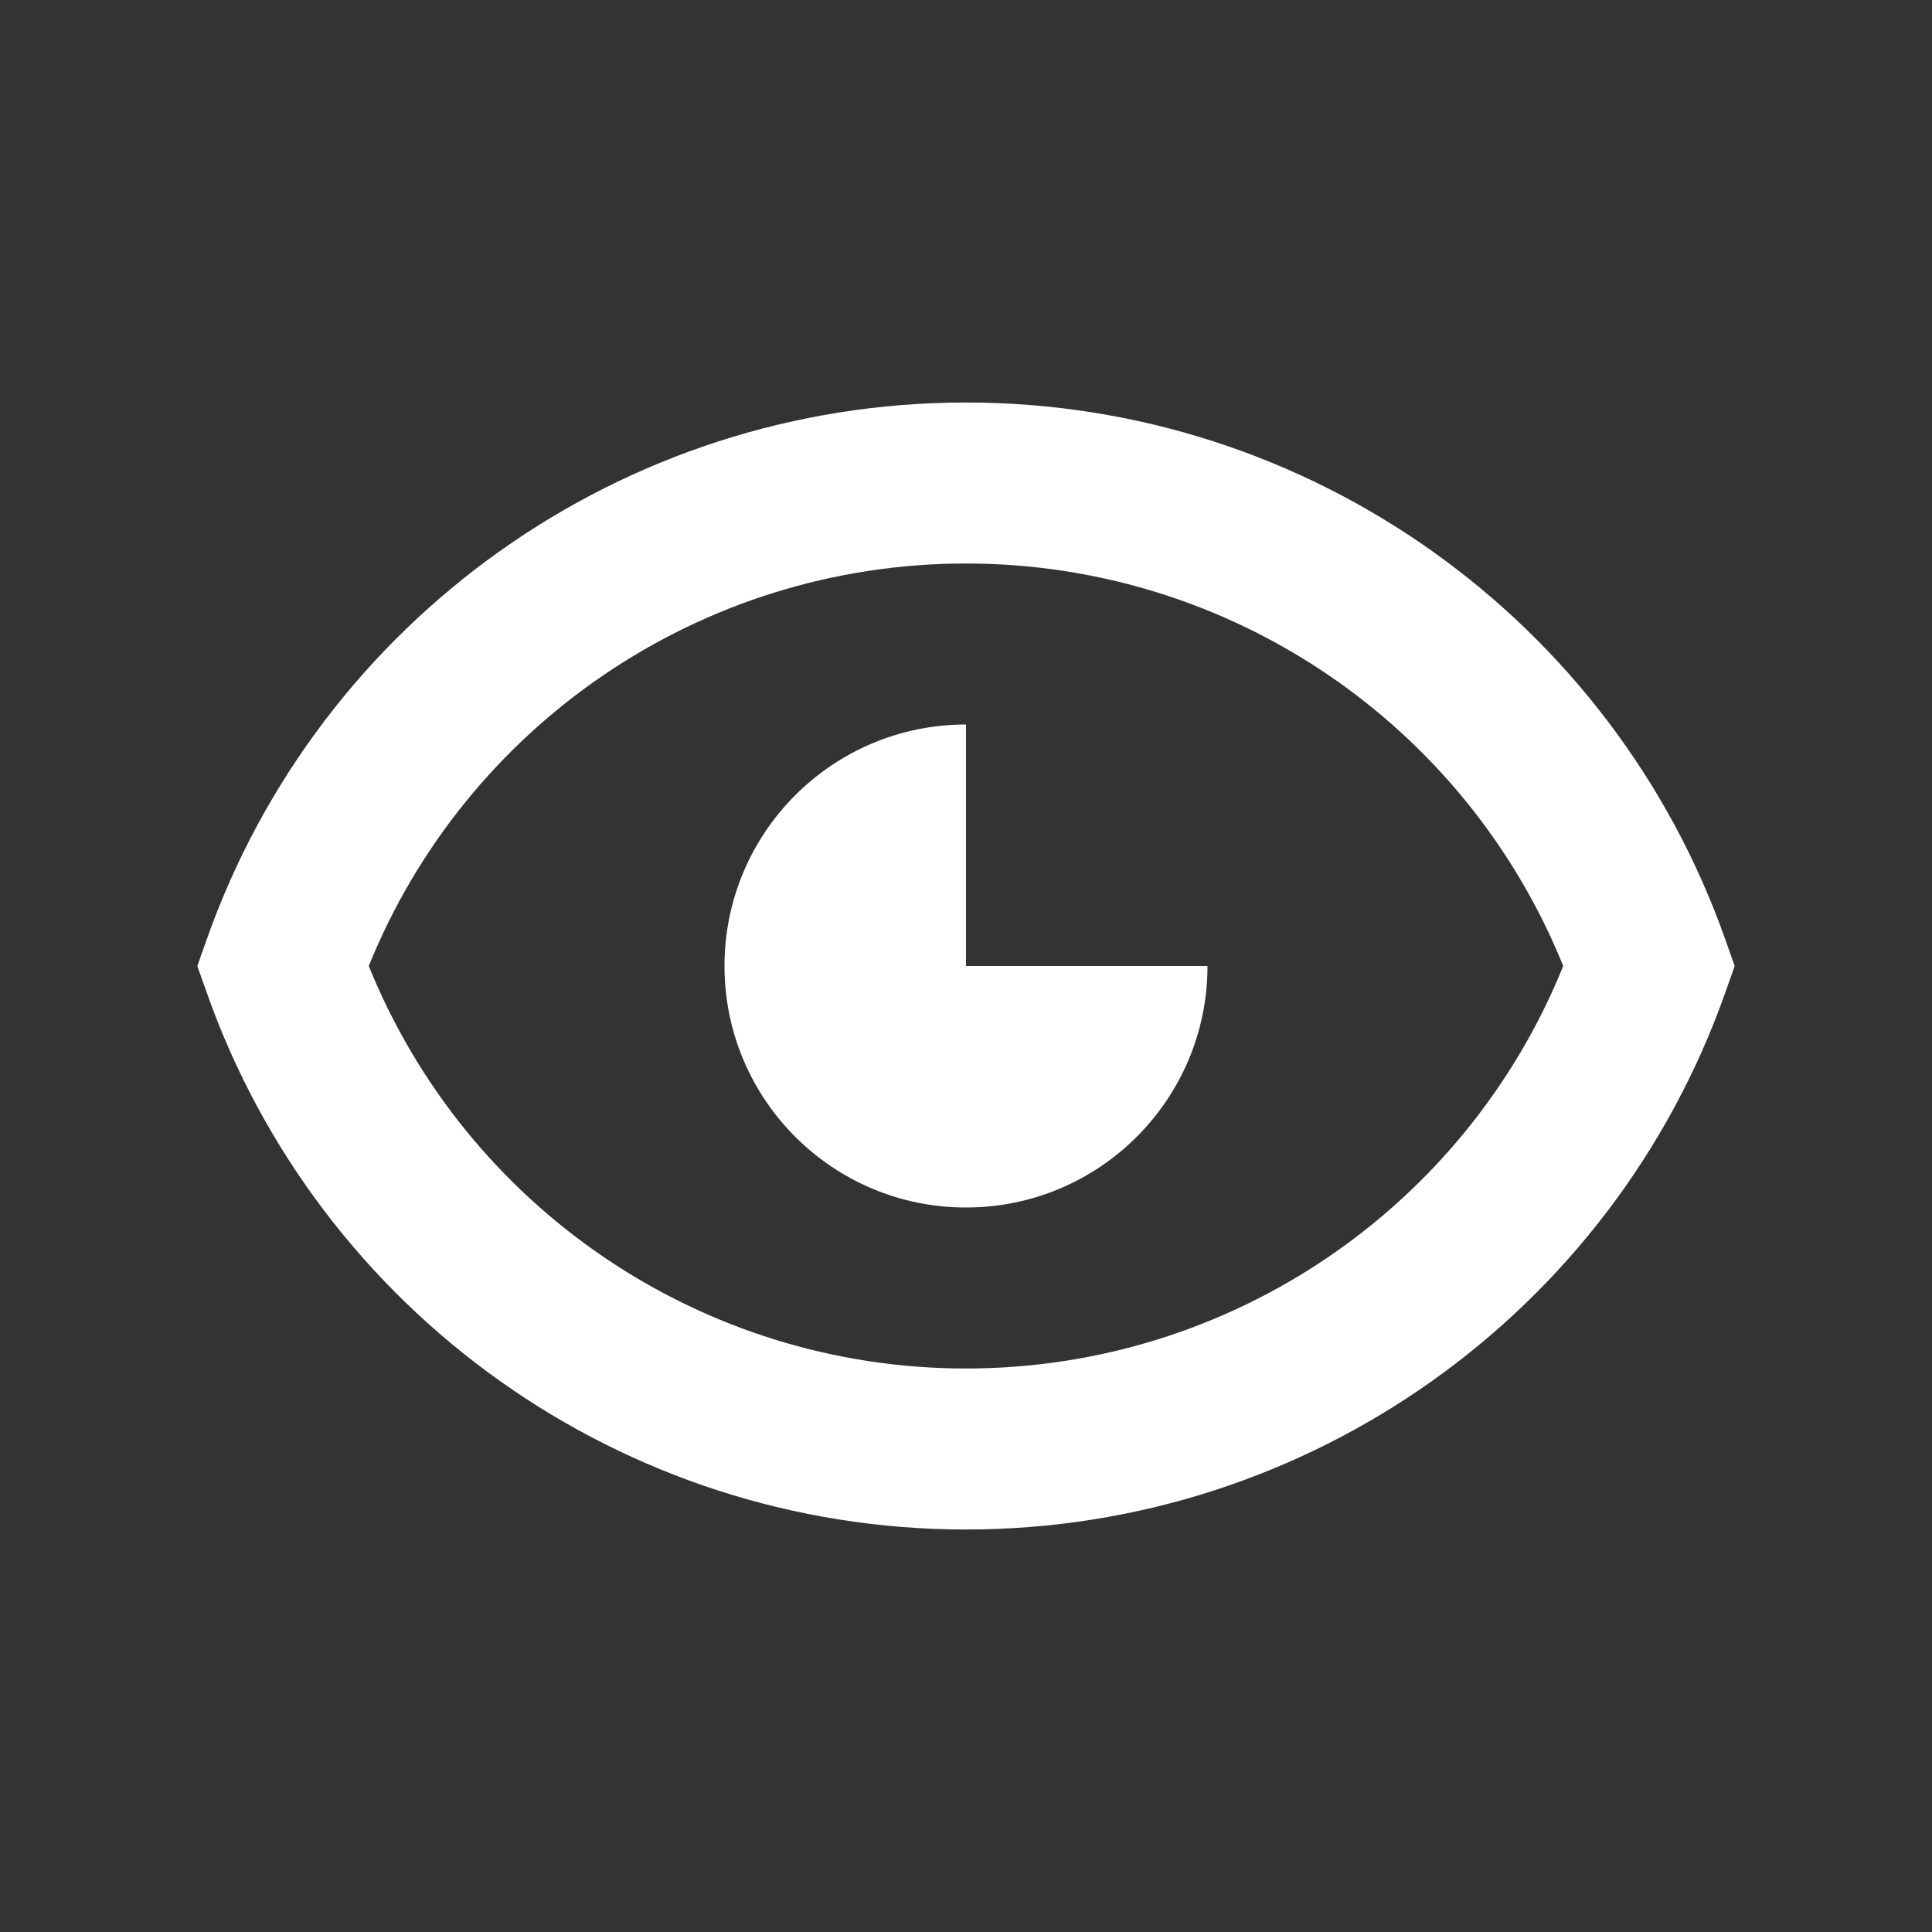 <?xml version="1.0" encoding="UTF-8"?> <svg xmlns="http://www.w3.org/2000/svg" width="24" height="24" viewBox="0 0 24 24"><rect x="0" y="0" width="24" height="24" fill="#333333" stroke="none"/><g fill="none" fill-rule="evenodd"><rect width="24" height="24"></rect><path fill="#FFF" fill-rule="nonzero" d="M12,9 L12,12 L15,12 C15,13.657 13.657,15 12,15 C10.343,15 9,13.657 9,12 C9,10.343 10.343,9 12,9 Z M12,17 C15.297,17 18.211,14.988 19.419,12 C18.211,9.012 15.297,7 12,7 C8.703,7 5.789,9.012 4.581,12 C5.789,14.988 8.703,17 12,17 Z M2.569,11.667 C3.97,7.703 7.728,5 12,5 C16.272,5 20.03,7.703 21.431,11.667 L21.549,12 L21.431,12.333 C20.03,16.297 16.272,19 12,19 C7.728,19 3.97,16.297 2.569,12.333 L2.451,12 L2.569,11.667 Z"></path></g></svg> 
